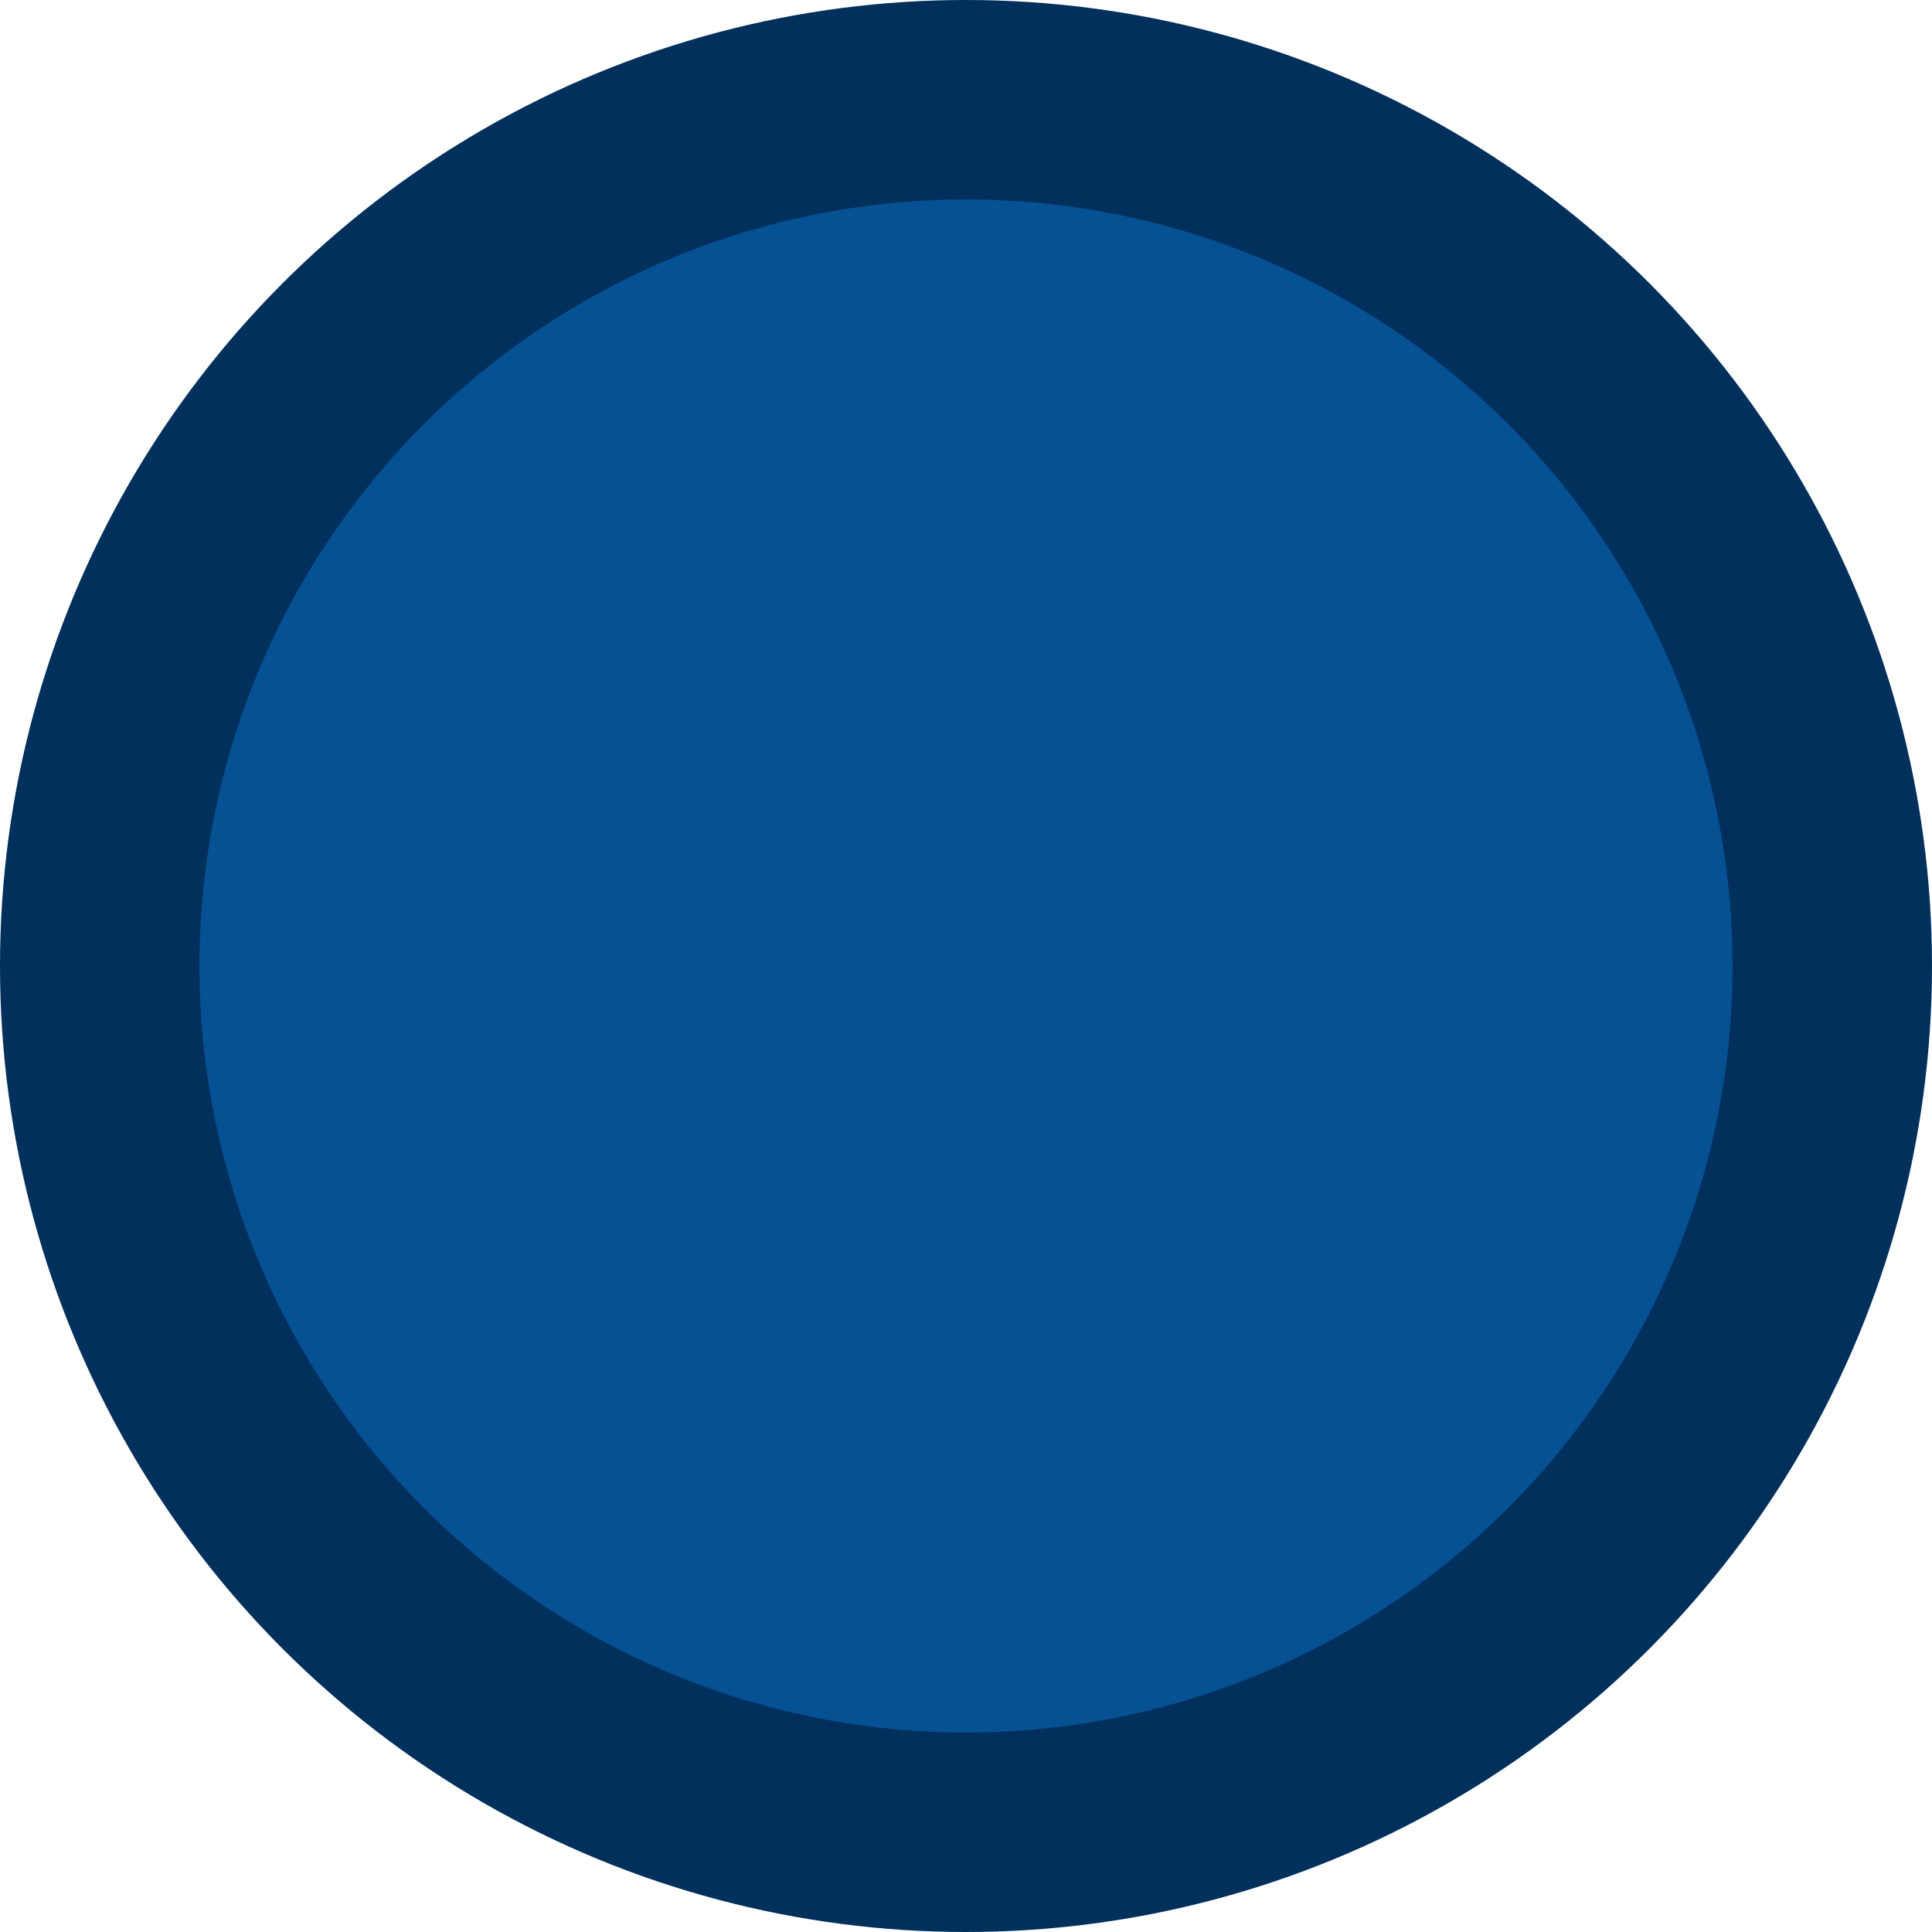 <svg width="61" height="61" viewBox="0 0 61 61" fill="none" xmlns="http://www.w3.org/2000/svg">
<circle r="30.5" transform="matrix(-1 0 0 1 30.5 30.5)" fill="#00305B"/>
<circle r="24.203" transform="matrix(-1 0 0 1 30.5 30.5)" fill="#065094"/>
</svg>

